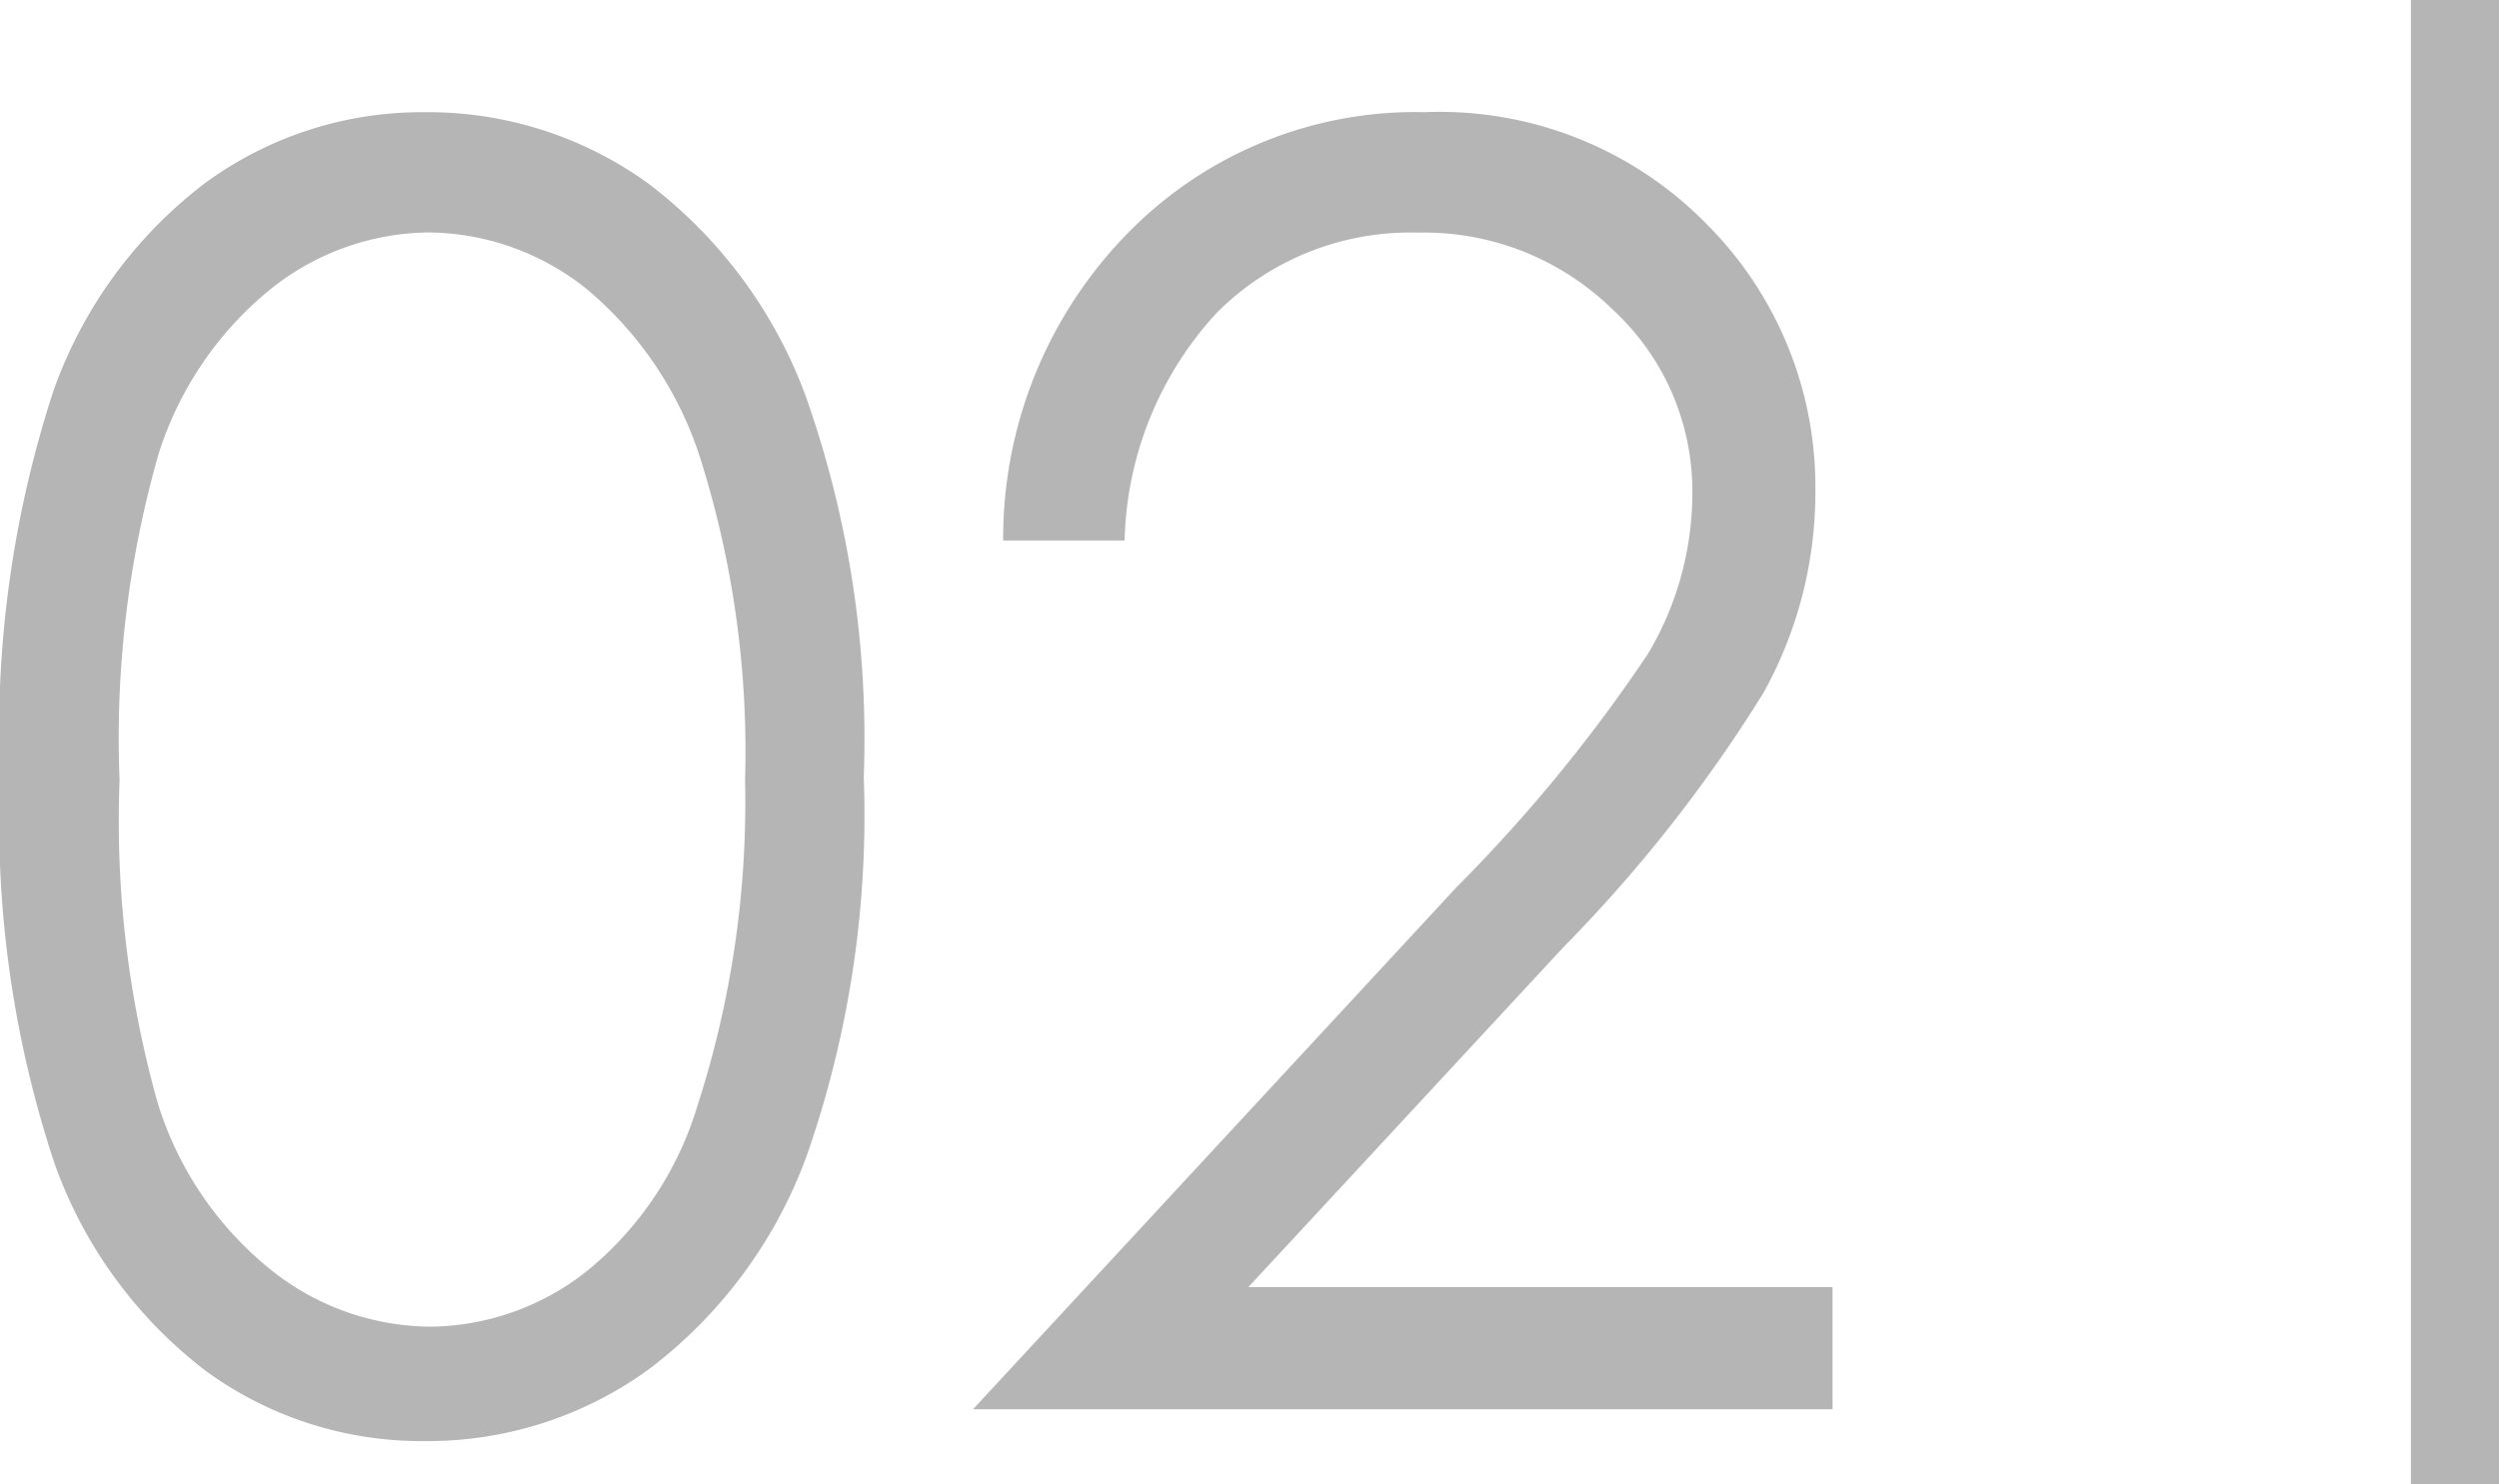 <svg xmlns="http://www.w3.org/2000/svg" width="56.73" height="33.705" viewBox="0 0 56.73 33.705">
  <g id="グループ_5406" data-name="グループ 5406" transform="translate(-237.27 -1842)">
    <rect id="長方形_9356" data-name="長方形 9356" width="2" height="33.705" transform="translate(292 1842)" fill="#b5b5b6"/>
    <path id="パス_12593" data-name="パス 12593" d="M1.27-14.355A24.923,24.923,0,0,1,2.49-23.145a10.2,10.2,0,0,1,3.447-4.707,8.327,8.327,0,0,1,4.98-1.6,8.524,8.524,0,0,1,5.059,1.611,10.7,10.7,0,0,1,3.584,4.834,23.324,23.324,0,0,1,1.318,8.652,23.415,23.415,0,0,1-1.3,8.613A10.658,10.658,0,0,1,16-.908,8.541,8.541,0,0,1,10.918.723,8.31,8.31,0,0,1,5.957-.859,10.237,10.237,0,0,1,2.51-5.576,24.673,24.673,0,0,1,1.27-14.355Zm2.715.059a23.606,23.606,0,0,0,.869,7.354A7.813,7.813,0,0,0,7.422-3.164a5.851,5.851,0,0,0,3.594,1.289,5.8,5.8,0,0,0,3.574-1.26,7.7,7.7,0,0,0,2.52-3.779A22.428,22.428,0,0,0,18.184-14.3a22.077,22.077,0,0,0-.957-7.1,8.307,8.307,0,0,0-2.646-4.043,5.813,5.813,0,0,0-3.564-1.279,5.824,5.824,0,0,0-3.594,1.279,7.87,7.87,0,0,0-2.559,3.77A23.442,23.442,0,0,0,3.984-14.3ZM26.8-19.727H24.043a9.9,9.9,0,0,1,2.842-6.992,9.124,9.124,0,0,1,6.729-2.734,8.481,8.481,0,0,1,6.416,2.559,8.435,8.435,0,0,1,2.451,6.035,9.384,9.384,0,0,1-1.172,4.58,32.988,32.988,0,0,1-4.551,5.791L29.609-2.773H42.871V0H23.359L34.336-11.855a35.418,35.418,0,0,0,4.346-5.3A7.134,7.134,0,0,0,39.688-20.8a5.6,5.6,0,0,0-1.807-4.17,6.121,6.121,0,0,0-4.424-1.748,6.2,6.2,0,0,0-4.58,1.836A7.892,7.892,0,0,0,26.8-19.727Z" transform="translate(236 1874)" fill="#b5b5b6"/>
  </g>
</svg>
